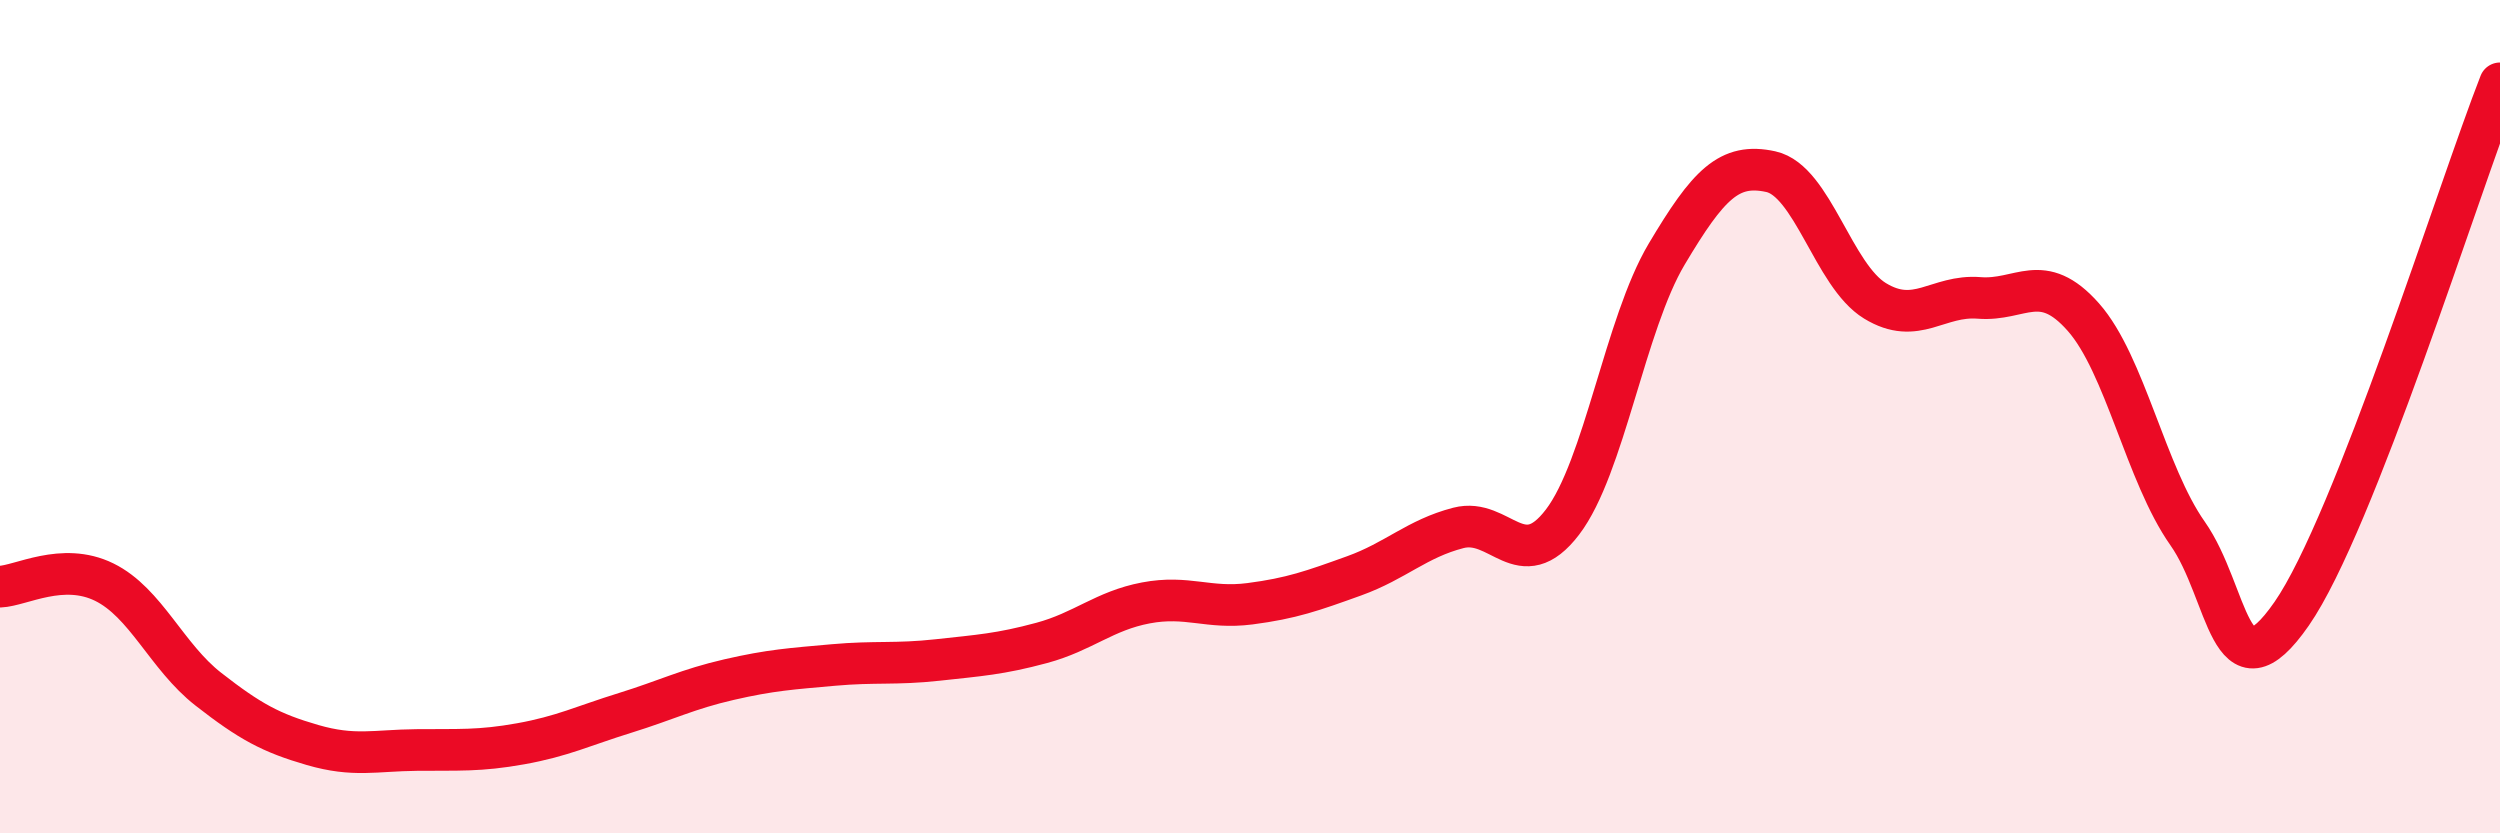 
    <svg width="60" height="20" viewBox="0 0 60 20" xmlns="http://www.w3.org/2000/svg">
      <path
        d="M 0,14.08 C 0.5,14.06 1.5,13.48 2.5,13.97 C 3.5,14.46 4,15.76 5,16.54 C 6,17.32 6.5,17.59 7.5,17.88 C 8.5,18.17 9,18.01 10,18 C 11,17.99 11.5,18.03 12.5,17.85 C 13.5,17.67 14,17.42 15,17.11 C 16,16.8 16.5,16.54 17.5,16.31 C 18.5,16.08 19,16.05 20,15.96 C 21,15.87 21.5,15.95 22.5,15.84 C 23.5,15.73 24,15.7 25,15.43 C 26,15.16 26.5,14.66 27.5,14.47 C 28.5,14.28 29,14.62 30,14.49 C 31,14.36 31.5,14.18 32.5,13.82 C 33.5,13.46 34,12.93 35,12.67 C 36,12.41 36.5,13.84 37.5,12.53 C 38.5,11.22 39,7.78 40,6.1 C 41,4.42 41.5,3.9 42.5,4.12 C 43.5,4.34 44,6.61 45,7.22 C 46,7.83 46.5,7.07 47.5,7.15 C 48.5,7.23 49,6.48 50,7.61 C 51,8.74 51.5,11.38 52.5,12.8 C 53.5,14.22 53.5,16.89 55,14.73 C 56.5,12.57 59,4.55 60,2L60 20L0 20Z"
        fill="#EB0A25"
        opacity="0.1"
        stroke-linecap="round"
        stroke-linejoin="round"
      />
      <path
        d="M 0,14.08 C 0.5,14.06 1.5,13.48 2.5,13.97 C 3.5,14.46 4,15.76 5,16.54 C 6,17.32 6.5,17.59 7.5,17.88 C 8.5,18.17 9,18.01 10,18 C 11,17.99 11.5,18.03 12.5,17.85 C 13.5,17.67 14,17.42 15,17.11 C 16,16.8 16.5,16.54 17.5,16.31 C 18.5,16.08 19,16.05 20,15.96 C 21,15.87 21.5,15.95 22.5,15.84 C 23.5,15.73 24,15.7 25,15.43 C 26,15.16 26.5,14.66 27.5,14.47 C 28.5,14.28 29,14.62 30,14.49 C 31,14.36 31.5,14.18 32.5,13.82 C 33.5,13.46 34,12.93 35,12.67 C 36,12.41 36.5,13.84 37.5,12.53 C 38.5,11.22 39,7.78 40,6.1 C 41,4.42 41.5,3.9 42.5,4.12 C 43.5,4.34 44,6.61 45,7.22 C 46,7.83 46.5,7.07 47.5,7.15 C 48.5,7.23 49,6.48 50,7.61 C 51,8.74 51.5,11.38 52.5,12.8 C 53.5,14.22 53.5,16.89 55,14.73 C 56.5,12.57 59,4.55 60,2"
        stroke="#EB0A25"
        stroke-width="1"
        fill="none"
        stroke-linecap="round"
        stroke-linejoin="round"
      />
    </svg>
  